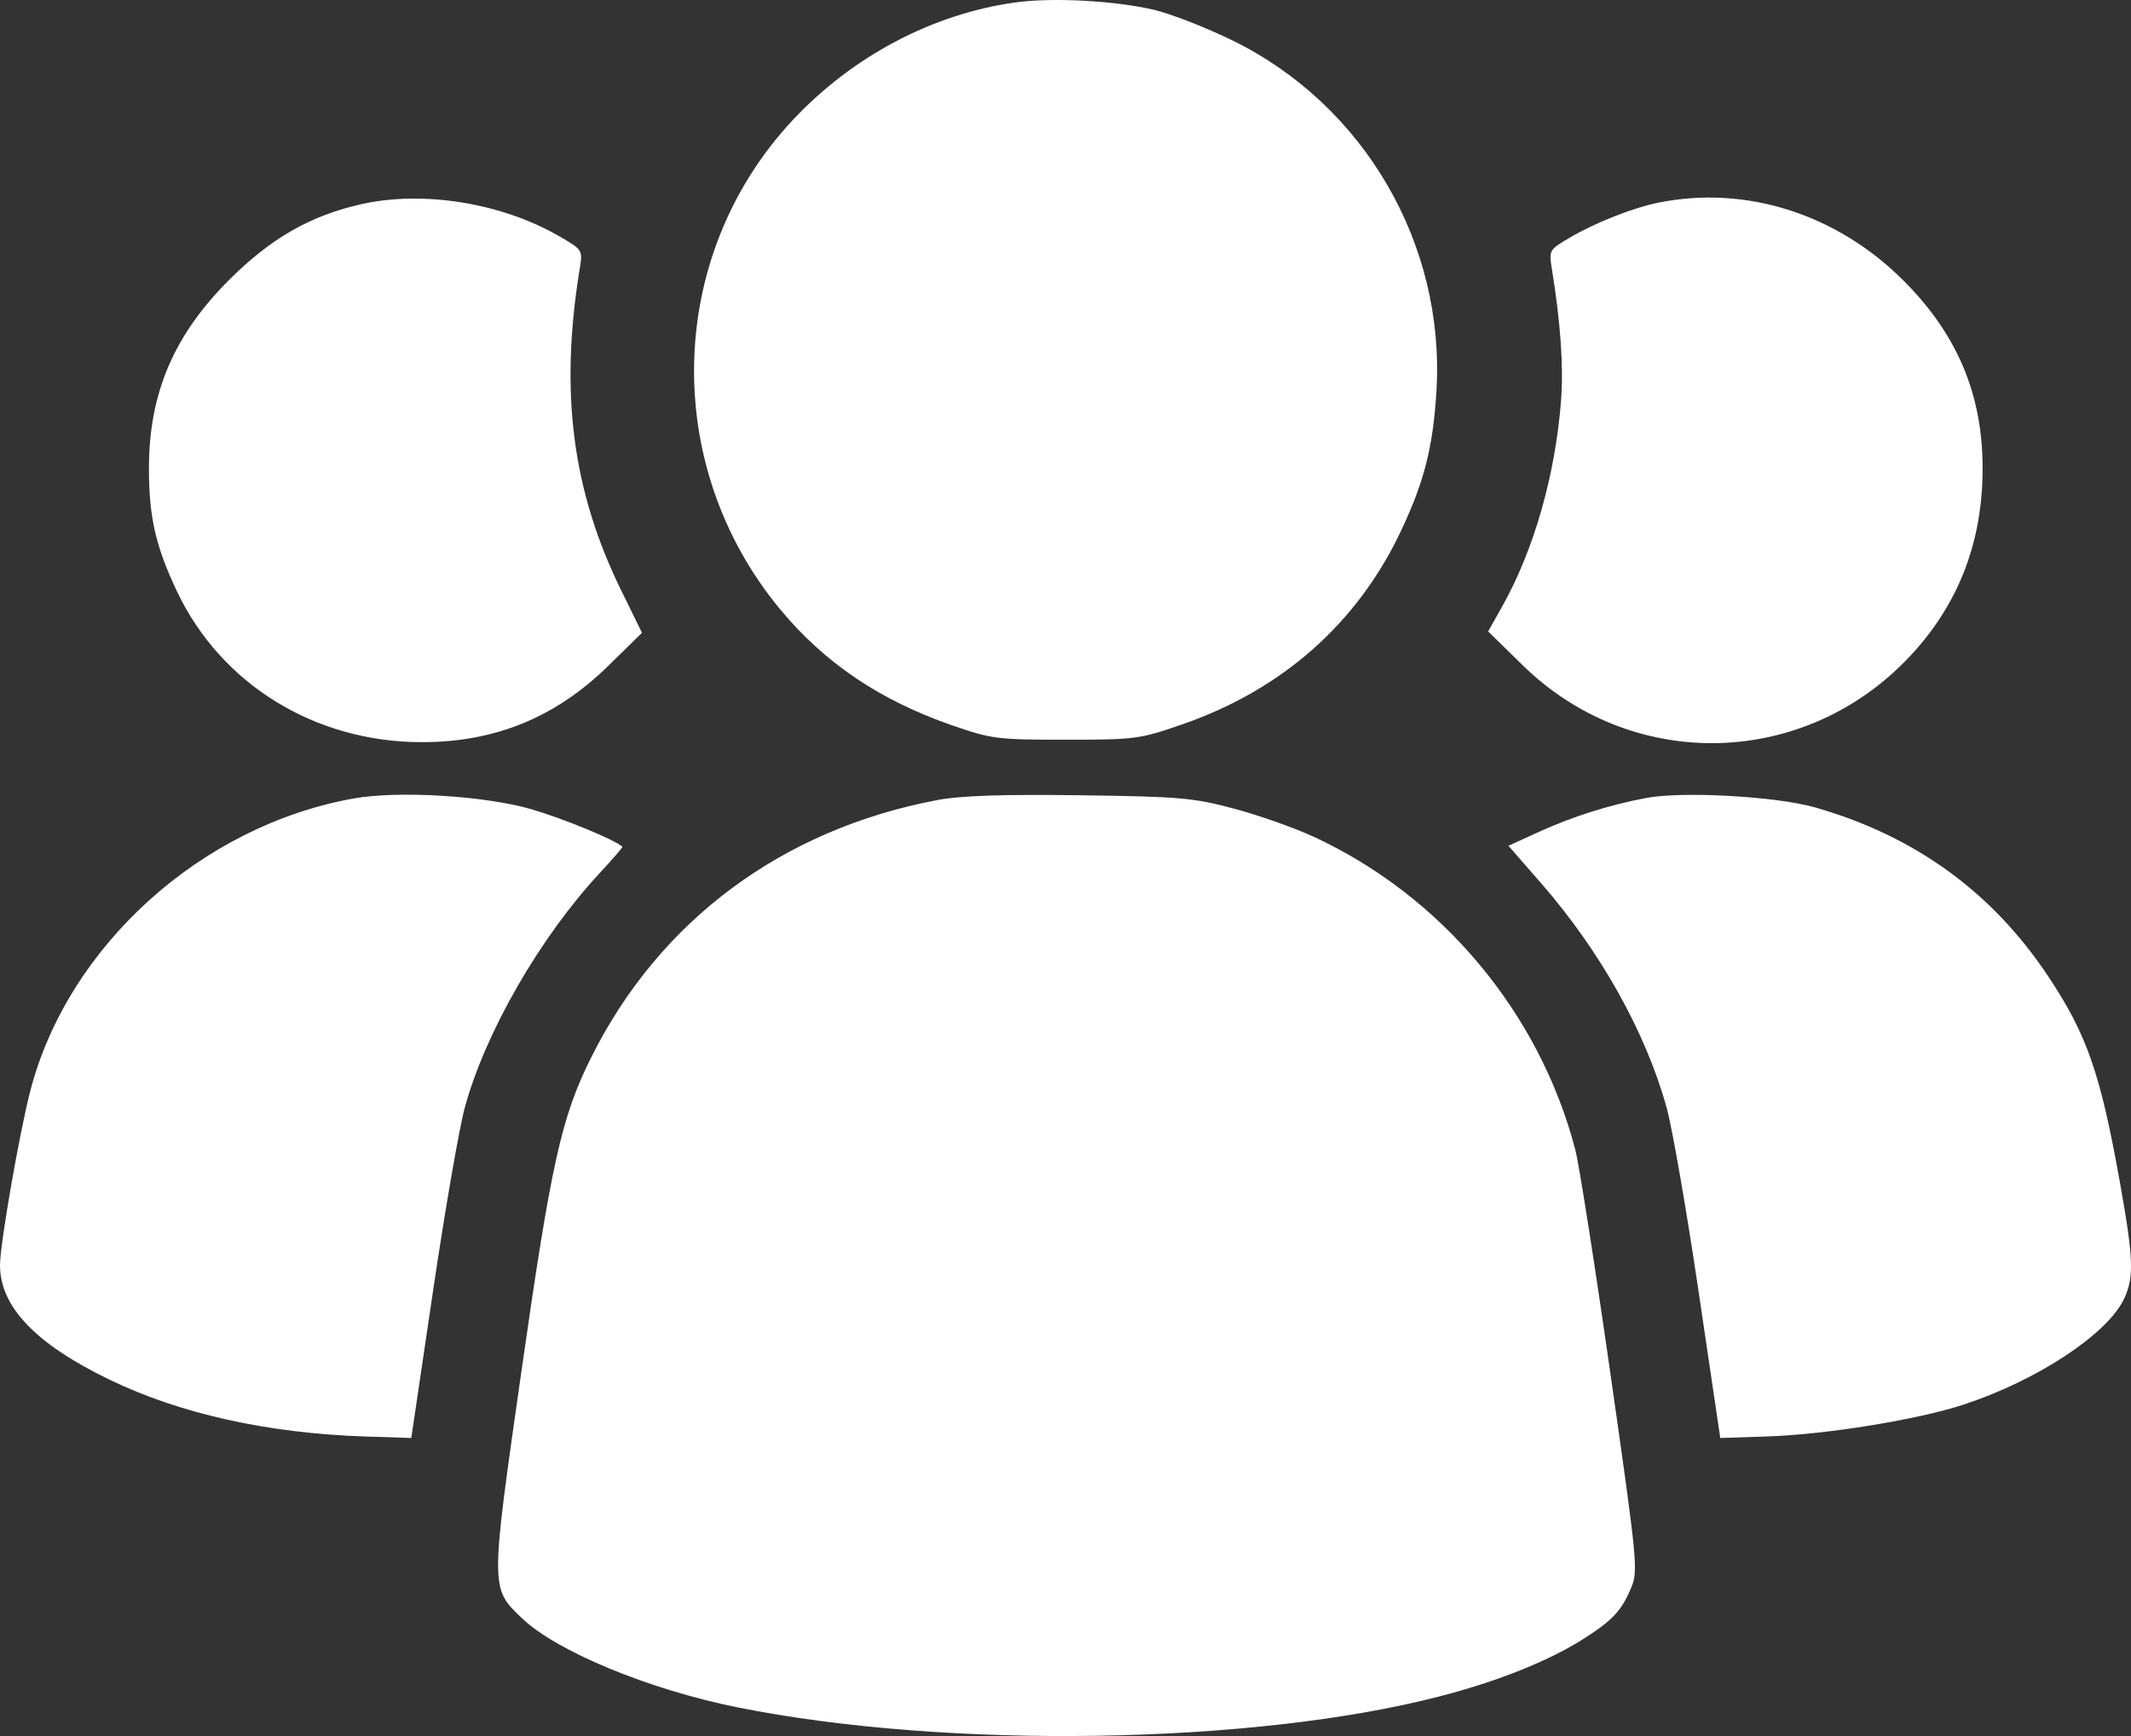 <?xml version="1.0" encoding="UTF-8"?> <svg xmlns="http://www.w3.org/2000/svg" width="27" height="22" viewBox="0 0 27 22" fill="none"><rect x="0" y="0" width="27" height="22" fill="#333333" stroke="none"/><path fill-rule="evenodd" clip-rule="evenodd" d="M12.864 0.031C11.816 0.176 10.801 0.713 10.045 1.521C8.442 3.234 8.371 5.887 9.879 7.715C10.44 8.395 11.145 8.873 12.056 9.189C12.565 9.366 12.631 9.374 13.504 9.374C14.384 9.374 14.438 9.367 14.978 9.18C16.247 8.741 17.201 7.896 17.753 6.723C18.048 6.096 18.157 5.664 18.2 4.954C18.312 3.093 17.285 1.329 15.613 0.511C15.28 0.349 14.835 0.175 14.624 0.125C14.125 0.008 13.335 -0.035 12.864 0.031ZM4.566 2.59C3.928 2.736 3.437 3.017 2.913 3.537C2.204 4.241 1.887 4.982 1.887 5.936C1.887 6.555 1.973 6.929 2.247 7.504C2.806 8.674 3.991 9.403 5.339 9.405C6.27 9.407 7.039 9.093 7.708 8.437L8.134 8.019L7.874 7.489C7.251 6.22 7.09 4.978 7.344 3.412C7.384 3.17 7.382 3.167 7.104 3.004C6.367 2.572 5.362 2.408 4.566 2.59ZM21.022 2.566C20.696 2.631 20.22 2.818 19.895 3.008C19.626 3.166 19.624 3.17 19.663 3.412C19.773 4.088 19.811 4.646 19.779 5.072C19.706 6.022 19.435 6.97 19.032 7.687L18.855 8.002L19.29 8.428C20.647 9.758 22.771 9.746 24.116 8.402C24.786 7.731 25.12 6.911 25.12 5.936C25.12 5.001 24.802 4.243 24.123 3.561C23.279 2.714 22.13 2.346 21.022 2.566ZM4.484 10.118C2.548 10.463 0.86 11.989 0.384 13.824C0.245 14.363 0 15.767 5.75257e-07 16.032C-0.001 16.558 0.452 17.032 1.386 17.483C2.279 17.916 3.396 18.164 4.625 18.204L5.211 18.223L5.486 16.365C5.637 15.343 5.818 14.295 5.889 14.036C6.148 13.084 6.843 11.876 7.601 11.061C7.765 10.885 7.893 10.736 7.886 10.729C7.775 10.636 7.144 10.376 6.74 10.257C6.153 10.085 5.053 10.017 4.484 10.118ZM11.879 10.138C9.911 10.51 8.36 11.661 7.493 13.395C7.114 14.15 6.983 14.741 6.607 17.375C6.211 20.143 6.211 20.124 6.615 20.509C7.054 20.928 8.228 21.413 9.346 21.637C12.005 22.17 15.875 22.11 18.238 21.498C18.983 21.306 19.642 21.041 20.078 20.759C20.437 20.529 20.547 20.408 20.668 20.119C20.757 19.907 20.745 19.788 20.403 17.4C20.207 16.027 20.007 14.754 19.96 14.573C19.507 12.836 18.269 11.354 16.641 10.602C16.399 10.49 15.945 10.33 15.633 10.247C15.115 10.109 14.947 10.095 13.68 10.078C12.704 10.065 12.172 10.083 11.879 10.138ZM20.865 10.111C20.412 10.194 19.926 10.347 19.507 10.538L19.112 10.718L19.53 11.197C20.278 12.056 20.853 13.084 21.116 14.036C21.188 14.295 21.37 15.343 21.521 16.365L21.796 18.223L22.382 18.204C23.122 18.181 24.288 17.993 24.872 17.802C25.804 17.498 26.698 16.91 26.911 16.462C27.041 16.189 27.032 15.948 26.861 14.992C26.611 13.591 26.44 13.103 25.939 12.355C25.232 11.297 24.25 10.589 22.994 10.231C22.503 10.092 21.332 10.026 20.865 10.111Z" fill="white"></path></svg> 